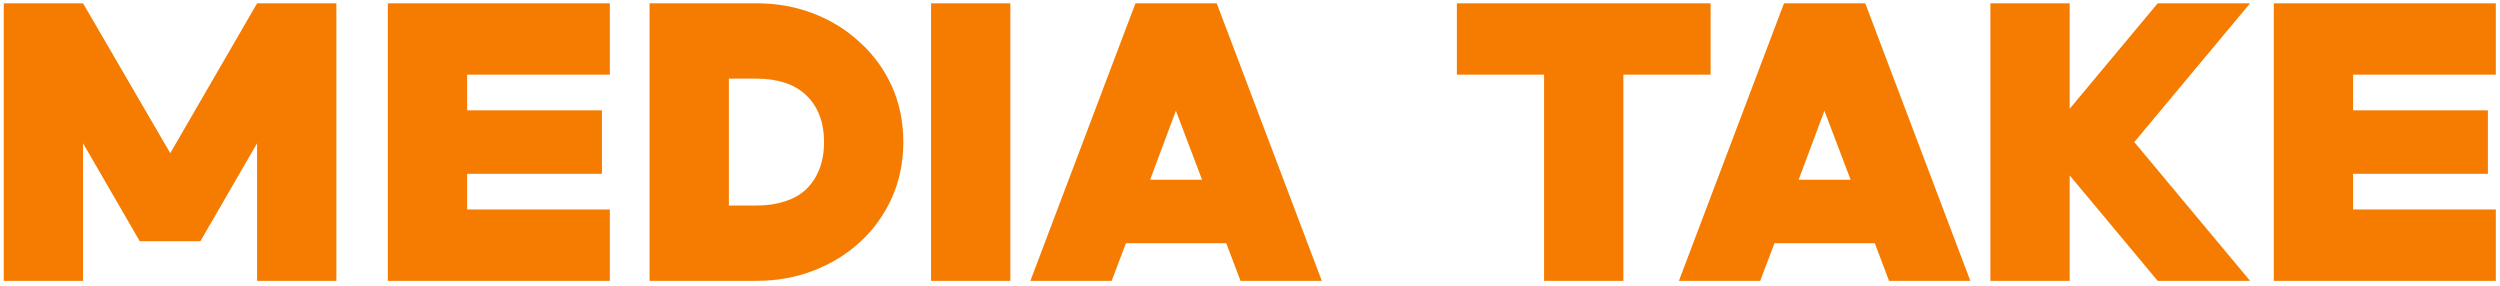 <?xml version="1.0" encoding="UTF-8"?> <svg xmlns="http://www.w3.org/2000/svg" width="227" height="26" viewBox="0 0 227 26" fill="none"><path d="M0.34 25.5V0.3H7.54L15.46 13.908L23.344 0.3H30.544V25.5H23.344V13.008L18.196 21.9H12.688L7.54 13.008V25.5H0.34ZM35.215 25.5V0.3H55.375V6.78H42.415V10.02H54.655V15.78H42.415V19.02H55.375V25.5H35.215ZM68.701 25.5H58.981V0.3H68.701C70.549 0.3 72.277 0.612 73.885 1.236C75.493 1.86 76.897 2.736 78.097 3.864C79.321 4.968 80.281 6.288 80.977 7.824C81.673 9.36 82.021 11.052 82.021 12.9C82.021 14.724 81.673 16.416 80.977 17.976C80.281 19.512 79.321 20.844 78.097 21.972C76.897 23.076 75.493 23.94 73.885 24.564C72.277 25.188 70.549 25.5 68.701 25.5ZM68.701 7.14H66.181V18.66H68.701C69.637 18.66 70.477 18.54 71.221 18.3C71.989 18.06 72.637 17.7 73.165 17.22C73.693 16.716 74.101 16.104 74.389 15.384C74.677 14.664 74.821 13.836 74.821 12.9C74.821 11.964 74.677 11.136 74.389 10.416C74.101 9.696 73.693 9.096 73.165 8.616C72.637 8.112 71.989 7.74 71.221 7.5C70.477 7.26 69.637 7.14 68.701 7.14ZM84.539 25.5V0.3H91.739V25.5H84.539ZM112.639 25.5L111.343 22.08H102.235L100.939 25.5H93.559L103.099 0.3H110.479L120.019 25.5H112.639ZM104.431 16.32H109.147L106.771 10.056L104.431 16.32ZM140.203 25.5V6.78H132.283V0.3H155.323V6.78H147.403V25.5H140.203ZM171.526 25.5L170.23 22.08H161.122L159.826 25.5H152.446L161.986 0.3H169.366L178.906 25.5H171.526ZM163.318 16.32H168.034L165.658 10.056L163.318 16.32ZM180.727 25.5V0.3H187.927V9.876L195.919 0.3H204.307L193.795 12.9L204.307 25.5H195.919L187.927 15.924V25.5H180.727ZM206.461 25.5V0.3H226.621V6.78H213.661V10.02H225.901V15.78H213.661V19.02H226.621V25.5H206.461Z" fill="#F57C00"></path></svg> 